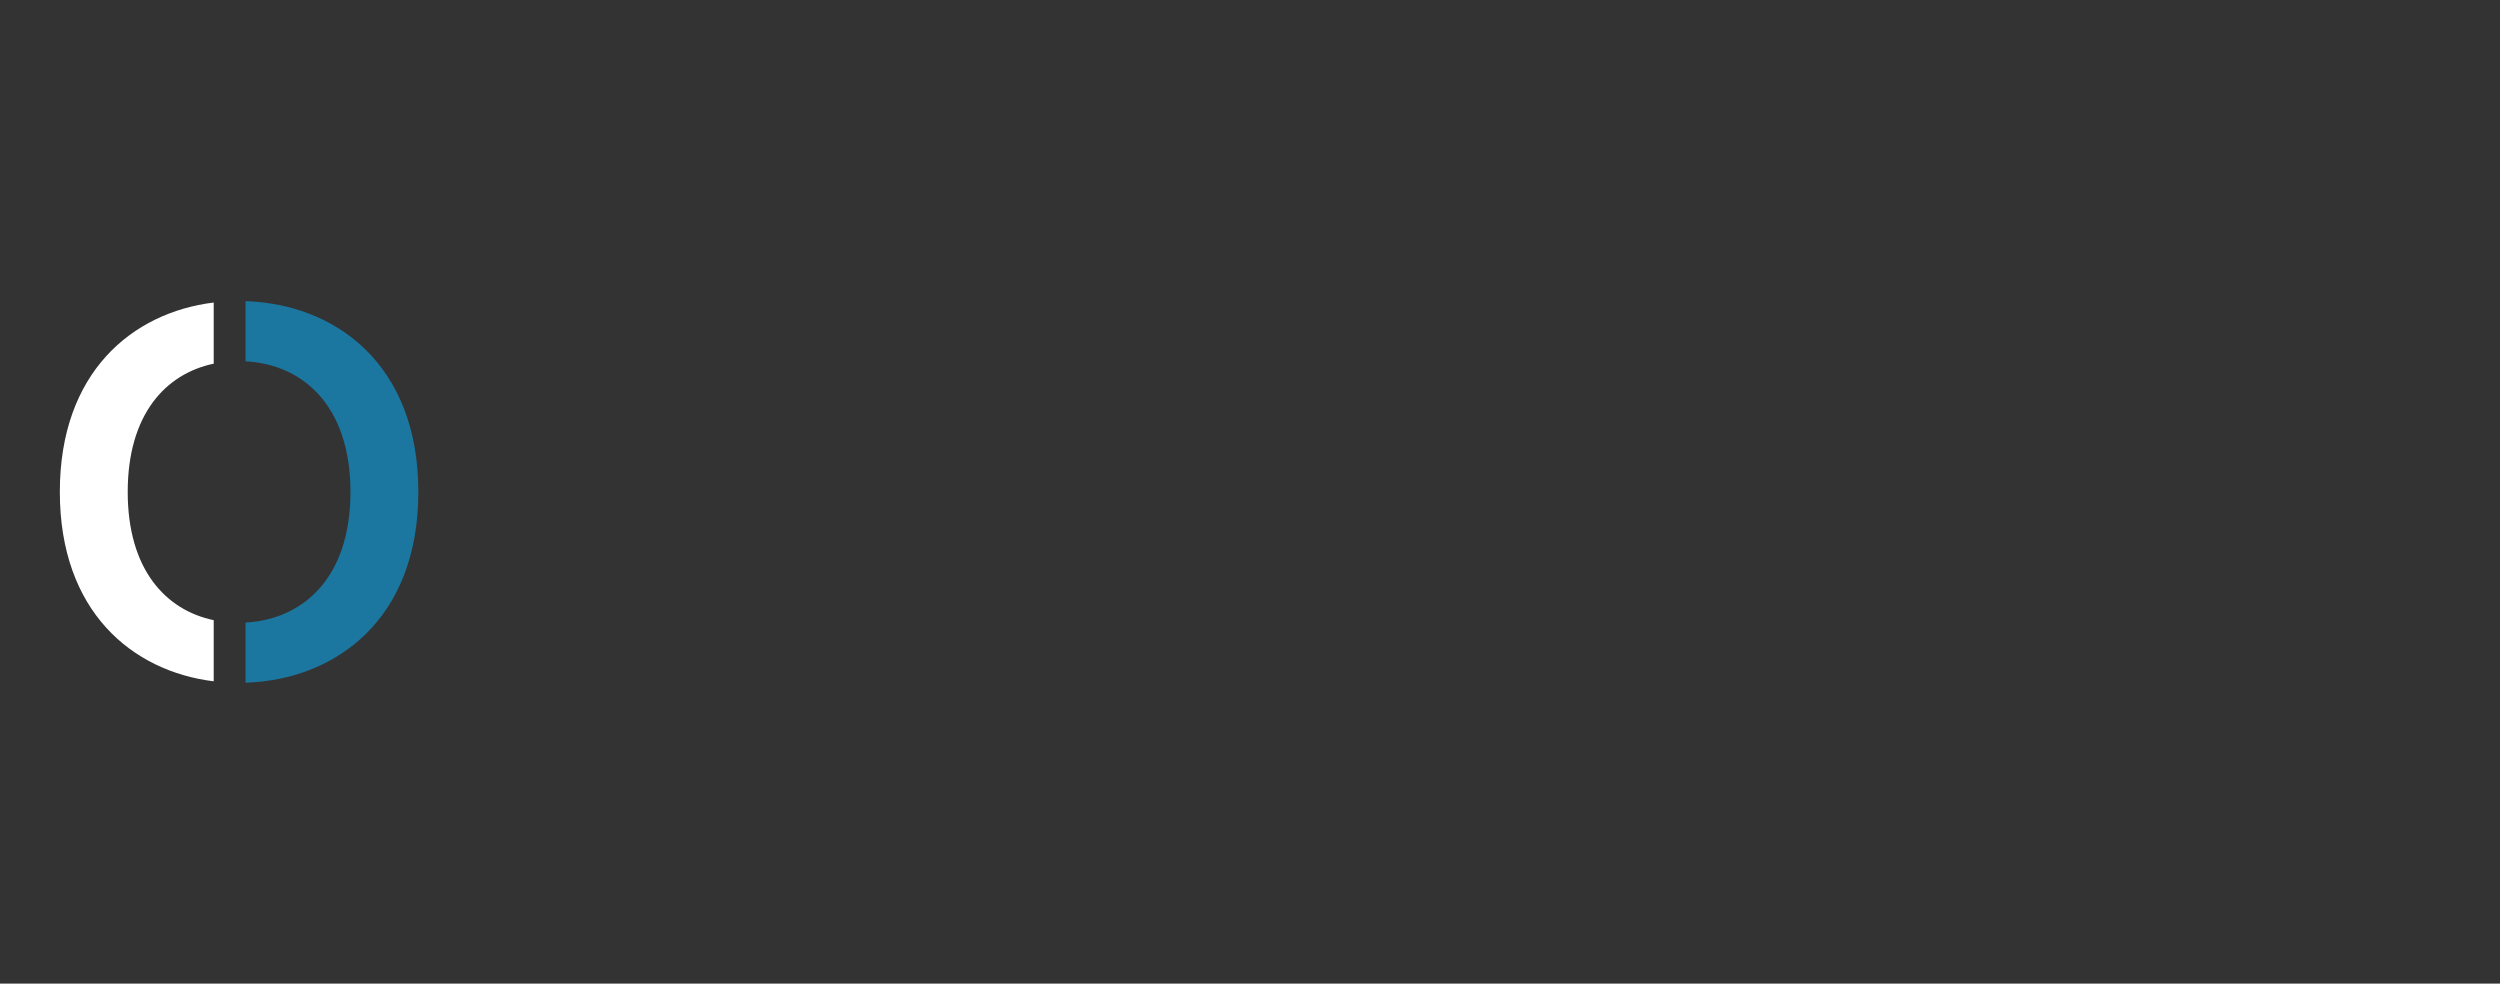 <?xml version="1.0" encoding="UTF-8" standalone="no"?>
<svg
   xmlns:dc="http://purl.org/dc/elements/1.1/"
   xmlns:cc="http://creativecommons.org/ns#"
   xmlns:rdf="http://www.w3.org/1999/02/22-rdf-syntax-ns#"
   xmlns:svg="http://www.w3.org/2000/svg"
   xmlns="http://www.w3.org/2000/svg"
   viewBox="0 0 325.333 128"
   height="128"
   width="325.333"
   xml:space="preserve"
   id="svg2"
   version="1.1"><rect x="0" y="0" width="325.333" height="128" fill="#333333" stroke="none"/><defs
     id="defs6"><clipPath
       id="clipPath18"
       clipPathUnits="userSpaceOnUse"><path
         id="path16"
         d="M 0,96 H 244 V 0 H 0 Z" /></clipPath><clipPath
       id="clipPath30"
       clipPathUnits="userSpaceOnUse"><path
         id="path28"
         d="M 23.969,66.625 H 40.84 V 29.375 H 23.969 Z" /></clipPath></defs><g
     transform="matrix(1.333,0,0,-1.333,0,128)"
     id="g10"><g
       id="g12"><g
         clip-path="url(#clipPath18)"
         id="g14"><g
           transform="translate(20.863,35.48)"
           id="g20"><path
             id="path22"
             style="fill:#ffffff;fill-opacity:1;fill-rule:nonzero;stroke:none"
             d="m 0,0 c -4.701,0.987 -8.395,4.957 -8.395,12.521 0,7.563 3.694,11.533 8.395,12.52 V 31.01 C -7.964,30.031 -15.022,24.179 -15.022,12.521 -15.022,0.862 -7.964,-4.99 0,-5.969 Z" /></g><g
           id="g24"><g
             id="g26" /><g
             id="g38"><g
               style="opacity:0.57"
               id="g36"
               clip-path="url(#clipPath30)"><g
                 id="g34"
                 transform="translate(23.969,66.625)"><path
                   id="path32"
                   style="fill:#08aaf2;fill-opacity:1;fill-rule:nonzero;stroke:none"
                   d="m 0,0 v -5.874 c 5.52,-0.291 10.244,-4.254 10.244,-12.751 0,-8.497 -4.724,-12.46 -10.244,-12.751 v -5.874 c 8.728,0.279 16.871,6.102 16.871,18.625 C 16.871,-6.102 8.728,-0.28 0,0" /></g></g></g></g></g></g></g></svg>